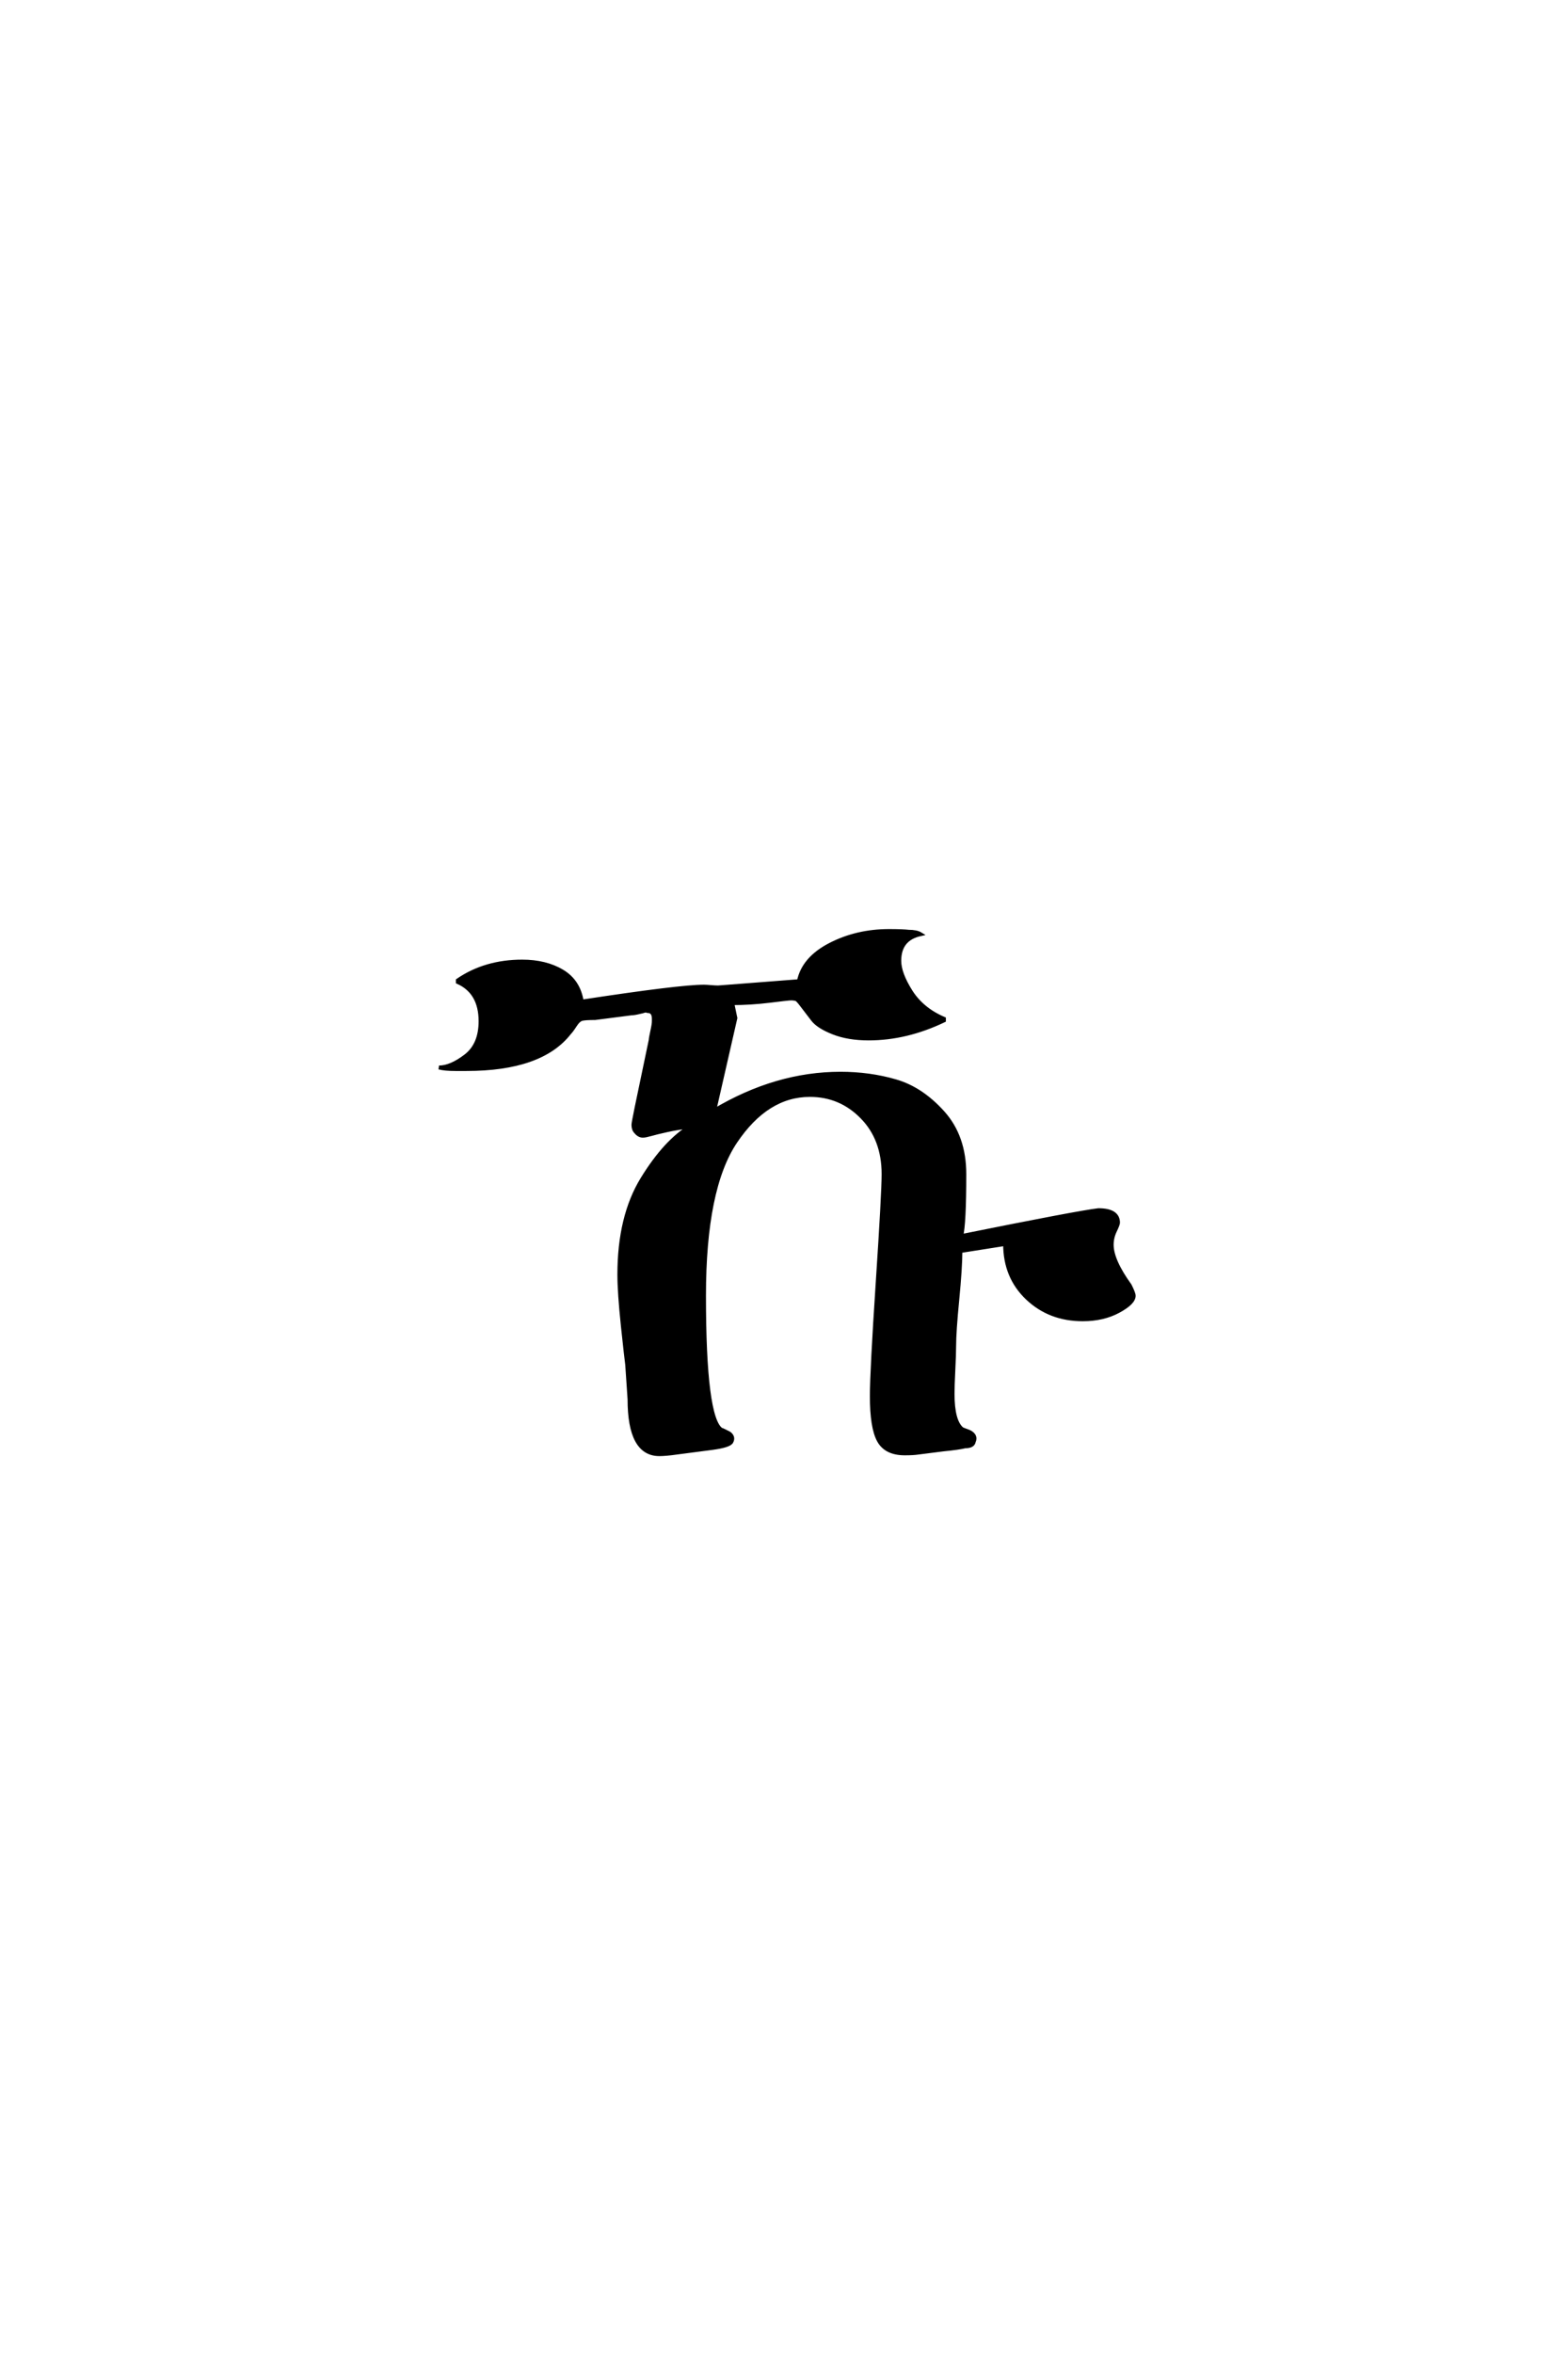 <?xml version='1.0' encoding='UTF-8'?>
<!DOCTYPE svg PUBLIC "-//W3C//DTD SVG 1.0//EN"
"http://www.w3.org/TR/2001/REC-SVG-20010904/DTD/svg10.dtd">

<svg xmlns='http://www.w3.org/2000/svg' version='1.0' width='40.0' height='60.0'>

 <g transform='scale(0.1 -0.1) translate(110.0 -370.0)'>
  <path d='M38.406 114.594
Q63.406 118.406 69.594 118.406
Q70.203 118.406 71.391 118.297
Q72.594 118.203 73.203 118.203
L93.797 119.797
Q95 125.594 101.797 129.094
Q108.594 132.594 116.797 132.594
Q120.203 132.594 121.797 132.406
Q123.797 132.406 124.797 131.797
Q119.406 130.594 119.406 125
Q119.406 121.797 122.297 117.188
Q125.203 112.594 130.797 110.203
L130.797 109.797
Q121.203 105.203 111.594 105.203
Q106.406 105.203 102.594 106.703
Q98.797 108.203 97.391 110
Q96 111.797 94.797 113.391
Q93.594 115 93.203 115.203
Q92.594 115.406 91.797 115.406
Q91.203 115.406 86.297 114.797
Q81.406 114.203 76.797 114.203
L77.594 110.406
Q77.203 108.797 72.203 86.797
Q88 96.203 104.406 96.203
Q111.797 96.203 118.391 94.297
Q125 92.406 130.5 86.297
Q136 80.203 136 70.594
Q136 58 135.203 54.797
Q165 60.797 170.203 61.406
Q175.203 61.406 175.203 58.203
Q175.203 57.797 174.391 56.094
Q173.594 54.406 173.594 52.594
Q173.594 48.594 178.203 42.203
Q179.203 40.203 179.203 39.594
Q179.203 37.797 175.297 35.688
Q171.406 33.594 166.203 33.594
Q157.797 33.594 152.094 39
Q146.406 44.406 146.406 52.797
L135 51
Q135 46.797 134.203 38.594
Q133.406 30.406 133.406 26.797
Q133.406 24.797 133.203 20.688
Q133 16.594 133 14.594
Q133 7.594 135.406 5.594
Q135.797 5.406 136.688 5.094
Q137.594 4.797 138.094 4.297
Q138.594 3.797 138.594 3.203
Q138.594 2.797 138.406 2.406
Q138.203 1.203 136.203 1.203
Q134.594 0.797 130.594 0.406
L124.203 -0.406
Q123 -0.594 120.797 -0.594
Q116 -0.594 114.203 2.703
Q112.406 6 112.406 14
Q112.406 20.203 113.906 43
Q115.406 65.797 115.406 70.594
Q115.406 79.594 109.906 85.188
Q104.406 90.797 96.594 90.797
Q85.594 90.797 77.594 78.891
Q69.594 67 69.594 39.594
Q69.594 8.406 74 5.406
Q74.203 5.406 74.797 5.094
Q75.406 4.797 75.797 4.594
Q76.203 4.406 76.5 4
Q76.797 3.594 76.797 3.203
Q76.797 2.797 76.594 2.406
Q76.203 1.406 71.797 0.797
L62.594 -0.406
Q59.797 -0.797 58.203 -0.797
Q50.594 -0.797 50.594 13.203
L50 22
Q49.797 23.406 48.891 31.906
Q48 40.406 48 45
Q48 59.797 53.891 69.391
Q59.797 79 66.203 82.797
Q62.797 82.406 60.094 81.797
Q57.406 81.203 56 80.797
Q54.594 80.406 54 80.406
Q53 80.406 52.203 81.406
Q51.594 82 51.594 83.203
Q51.594 83.594 52.406 87.594
L56 104.797
Q56 105.203 56.391 107
Q56.797 108.797 56.797 109.594
Q56.797 110 56.797 110.203
Q56.797 112.203 55.203 112.203
Q54.797 112.406 54.188 112.203
Q53.594 112 53.406 112
Q51.797 111.594 51 111.594
L41.797 110.406
Q39.406 110.406 38.5 110.203
Q37.594 110 36.688 108.594
Q35.797 107.203 35.203 106.594
Q28 97.406 9 97.406
L6.203 97.406
Q3.406 97.406 2 97.797
Q5 97.797 8.797 100.688
Q12.594 103.594 12.594 109.594
Q12.594 117 6.797 119.594
L6.797 120
Q13.797 124.797 23.203 124.797
Q29.203 124.797 33.391 122.297
Q37.594 119.797 38.406 114.594
' style='fill: #000000; stroke: #000000'/>
 </g>
</svg>
